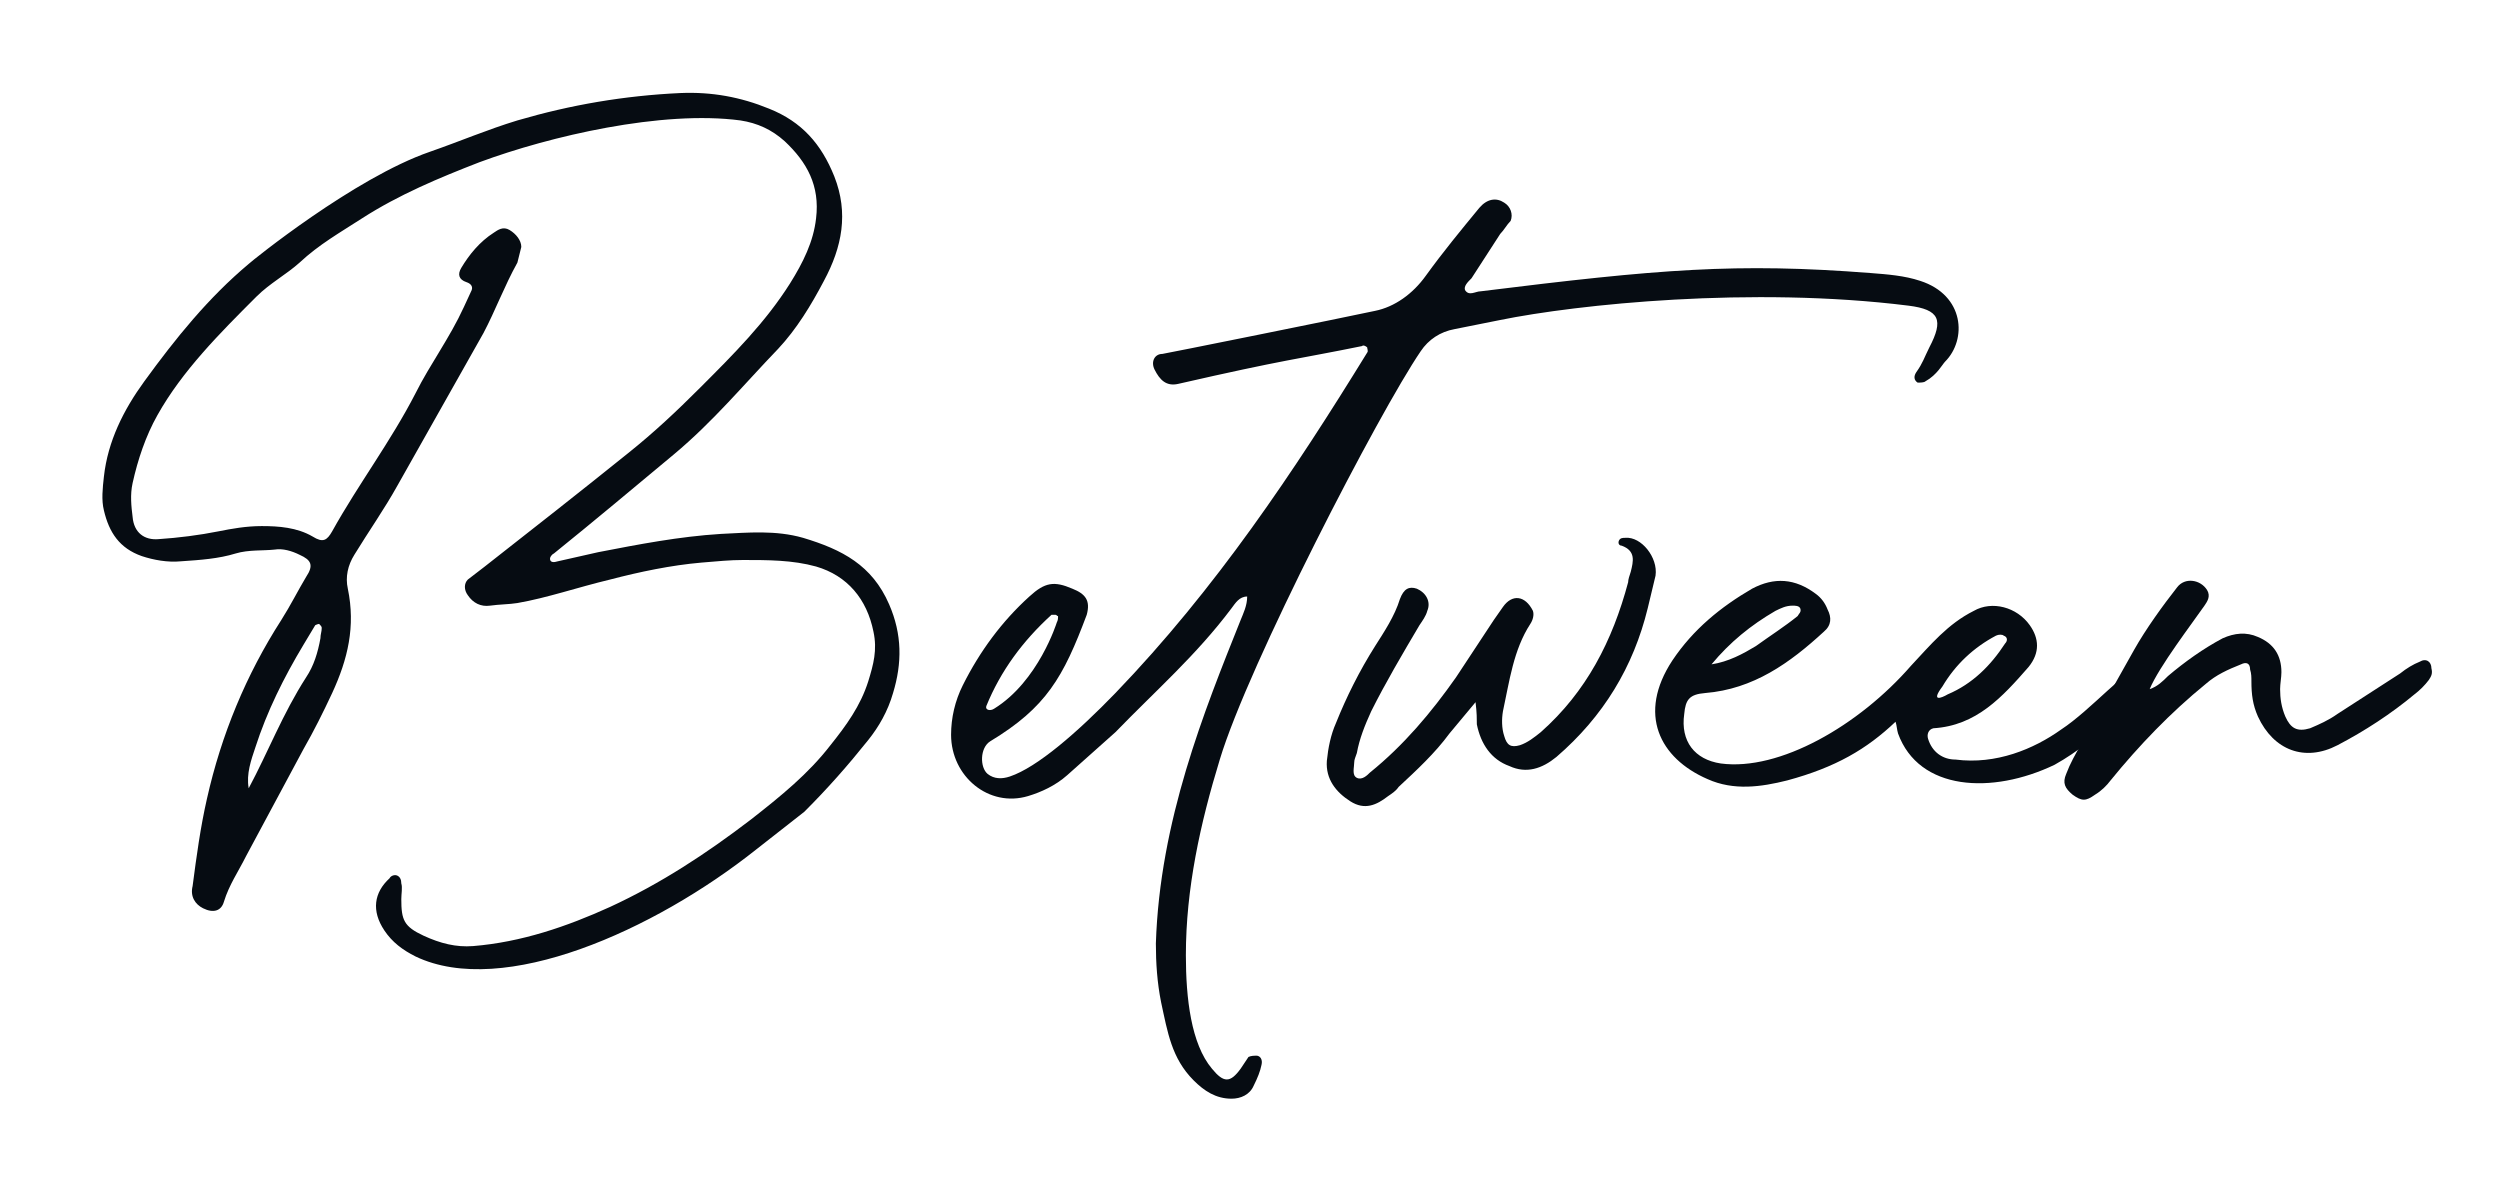 <?xml version="1.0" encoding="UTF-8"?> <svg xmlns="http://www.w3.org/2000/svg" width="23" height="11" viewBox="0 0 23 11" fill="none"> <path d="M3.824 8.8C4.628 9.184 6.02 8.56 6.956 7.816L7.4 7.468C7.616 7.252 7.796 7.048 7.988 6.808C8.084 6.688 8.168 6.544 8.216 6.376C8.3 6.1 8.3 5.836 8.18 5.56C8.024 5.2 7.748 5.056 7.388 4.948C7.136 4.876 6.884 4.9 6.632 4.912C6.248 4.936 5.876 5.008 5.504 5.08L5.132 5.164C5.096 5.176 5.06 5.176 5.06 5.14C5.06 5.128 5.072 5.104 5.096 5.092C5.468 4.792 5.84 4.48 6.2 4.18C6.56 3.88 6.848 3.532 7.16 3.208C7.328 3.028 7.46 2.812 7.58 2.584C7.748 2.272 7.808 1.96 7.676 1.624C7.556 1.324 7.376 1.12 7.076 1C6.812 0.892 6.548 0.844 6.26 0.856C5.744 0.88 5.252 0.964 4.76 1.108C4.484 1.192 4.232 1.3 3.956 1.396C3.26 1.636 2.312 2.404 2.288 2.428C1.916 2.74 1.616 3.112 1.328 3.508C1.136 3.772 0.992 4.06 0.956 4.384C0.944 4.492 0.932 4.6 0.956 4.696C1.004 4.9 1.1 5.044 1.304 5.116C1.412 5.152 1.544 5.176 1.664 5.164C1.844 5.152 2.012 5.14 2.168 5.092C2.288 5.056 2.42 5.068 2.528 5.056C2.6 5.044 2.684 5.068 2.756 5.104C2.864 5.152 2.888 5.2 2.816 5.308C2.744 5.428 2.672 5.572 2.588 5.704C2.264 6.208 2.036 6.76 1.904 7.348C1.844 7.612 1.808 7.876 1.772 8.152C1.748 8.248 1.796 8.32 1.868 8.356C1.964 8.404 2.036 8.38 2.06 8.296C2.108 8.14 2.192 8.02 2.264 7.876L2.792 6.892C2.888 6.724 2.972 6.556 3.056 6.376C3.2 6.064 3.272 5.764 3.2 5.416C3.176 5.308 3.2 5.2 3.26 5.104C3.392 4.888 3.536 4.684 3.656 4.468L4.448 3.064C4.556 2.86 4.64 2.632 4.76 2.416L4.796 2.272C4.796 2.212 4.748 2.152 4.688 2.116C4.628 2.08 4.58 2.116 4.544 2.14C4.412 2.224 4.316 2.344 4.244 2.464C4.208 2.524 4.22 2.572 4.292 2.596C4.328 2.608 4.352 2.632 4.34 2.668L4.268 2.824C4.136 3.112 3.956 3.352 3.824 3.616C3.596 4.06 3.296 4.456 3.056 4.888C3.008 4.972 2.972 4.996 2.876 4.936C2.732 4.852 2.564 4.84 2.408 4.84C2.264 4.84 2.132 4.864 2.012 4.888C1.832 4.924 1.64 4.948 1.46 4.96C1.328 4.972 1.232 4.9 1.22 4.756C1.208 4.66 1.196 4.552 1.22 4.444C1.268 4.228 1.34 4.012 1.448 3.82C1.676 3.412 2.024 3.064 2.36 2.728C2.48 2.608 2.636 2.524 2.756 2.416C2.936 2.248 3.128 2.14 3.332 2.008C3.668 1.792 4.04 1.636 4.412 1.492C5.06 1.252 6.092 1.012 6.812 1.108C6.968 1.132 7.1 1.192 7.22 1.3C7.424 1.492 7.544 1.708 7.508 2.008C7.484 2.224 7.388 2.416 7.268 2.608C7.04 2.968 6.752 3.256 6.44 3.568C6.224 3.784 6.02 3.976 5.78 4.168C5.348 4.516 4.904 4.864 4.46 5.212L4.304 5.332C4.268 5.368 4.268 5.428 4.304 5.476C4.352 5.548 4.424 5.584 4.508 5.572C4.592 5.56 4.688 5.56 4.76 5.548C5.036 5.5 5.312 5.404 5.612 5.332C5.888 5.26 6.176 5.2 6.452 5.176C6.596 5.164 6.716 5.152 6.836 5.152C7.064 5.152 7.292 5.152 7.508 5.212C7.796 5.296 7.976 5.512 8.036 5.812C8.072 5.98 8.036 6.112 7.988 6.268C7.916 6.496 7.784 6.676 7.64 6.856C7.436 7.12 7.184 7.324 6.908 7.54C6.5 7.852 6.08 8.128 5.612 8.344C5.216 8.524 4.796 8.668 4.352 8.704C4.196 8.716 4.052 8.68 3.896 8.608C3.716 8.524 3.692 8.464 3.692 8.272C3.692 8.224 3.704 8.164 3.692 8.128C3.692 8.092 3.68 8.068 3.656 8.056C3.632 8.044 3.596 8.056 3.584 8.08C3.44 8.212 3.416 8.38 3.536 8.56C3.608 8.668 3.704 8.74 3.824 8.8ZM2.288 7.252C2.264 7.12 2.312 6.988 2.348 6.88C2.456 6.544 2.612 6.232 2.792 5.932L2.9 5.752C2.9 5.752 2.924 5.74 2.936 5.74C2.948 5.752 2.96 5.764 2.96 5.776C2.96 5.812 2.948 5.836 2.948 5.872C2.924 6.004 2.888 6.124 2.816 6.232C2.6 6.568 2.468 6.916 2.288 7.252Z" fill="#060C12"></path> <path d="M17.666 2.584C17.522 2.536 17.366 2.524 17.21 2.512C15.974 2.416 15.266 2.476 13.622 2.68C13.574 2.68 13.514 2.728 13.478 2.668C13.466 2.632 13.502 2.596 13.538 2.56L13.802 2.152C13.838 2.116 13.862 2.068 13.898 2.032C13.922 1.972 13.898 1.9 13.838 1.864C13.766 1.816 13.682 1.828 13.61 1.912C13.442 2.116 13.274 2.32 13.118 2.536C12.998 2.704 12.83 2.824 12.65 2.86C12.374 2.92 10.706 3.256 10.694 3.256C10.622 3.256 10.586 3.328 10.622 3.4C10.67 3.496 10.73 3.556 10.838 3.532C11.834 3.304 11.942 3.304 12.53 3.184C12.542 3.172 12.566 3.184 12.578 3.196C12.578 3.208 12.59 3.232 12.578 3.244C11.906 4.336 11.186 5.416 10.262 6.376C9.914 6.736 9.542 7.06 9.29 7.144C9.218 7.168 9.146 7.168 9.086 7.12C9.014 7.06 9.014 6.88 9.11 6.82C9.626 6.508 9.782 6.232 9.998 5.656C10.034 5.524 9.986 5.464 9.866 5.416C9.698 5.344 9.614 5.356 9.47 5.488C9.218 5.716 9.014 5.992 8.858 6.304C8.786 6.448 8.75 6.604 8.75 6.76C8.75 7.144 9.098 7.432 9.458 7.324C9.578 7.288 9.71 7.228 9.818 7.132L10.262 6.736C10.634 6.352 11.006 6.028 11.33 5.596C11.366 5.548 11.402 5.488 11.474 5.488C11.474 5.572 11.438 5.644 11.414 5.704C11.078 6.544 10.67 7.552 10.634 8.68C10.634 8.86 10.646 9.04 10.682 9.22C10.742 9.496 10.778 9.736 10.982 9.94C11.078 10.036 11.186 10.108 11.33 10.108C11.414 10.108 11.498 10.072 11.534 9.988C11.57 9.916 11.594 9.856 11.606 9.796C11.618 9.748 11.594 9.712 11.558 9.712C11.546 9.712 11.51 9.712 11.486 9.724L11.414 9.832C11.318 9.964 11.258 9.964 11.15 9.832C10.958 9.604 10.91 9.184 10.91 8.788C10.91 8.176 11.042 7.576 11.222 6.988C11.486 6.112 12.686 3.796 13.07 3.232C13.142 3.124 13.25 3.052 13.382 3.028L13.802 2.944C14.51 2.8 16.118 2.632 17.558 2.812C17.846 2.848 17.882 2.944 17.75 3.196C17.702 3.292 17.69 3.34 17.63 3.424C17.606 3.46 17.606 3.496 17.642 3.52C17.666 3.52 17.702 3.52 17.714 3.508C17.822 3.448 17.87 3.352 17.894 3.328C18.098 3.124 18.074 2.716 17.666 2.584ZM9.074 6.496C9.206 6.172 9.41 5.896 9.674 5.656H9.71C9.722 5.656 9.722 5.668 9.734 5.668C9.734 5.692 9.734 5.704 9.722 5.728C9.722 5.728 9.554 6.268 9.146 6.52C9.11 6.544 9.062 6.532 9.074 6.496Z" fill="#060C12"></path> <path d="M12.423 7.372C12.555 7.456 12.663 7.408 12.771 7.324C12.807 7.3 12.843 7.276 12.867 7.24C13.035 7.084 13.203 6.928 13.335 6.748L13.575 6.46C13.587 6.556 13.587 6.616 13.587 6.664C13.623 6.844 13.719 6.988 13.887 7.048C14.043 7.12 14.187 7.072 14.319 6.964C14.751 6.592 15.027 6.136 15.159 5.596L15.231 5.296C15.255 5.128 15.099 4.936 14.955 4.948C14.931 4.948 14.907 4.948 14.895 4.972C14.883 4.996 14.895 5.02 14.919 5.02C15.051 5.068 15.027 5.164 15.003 5.26C14.991 5.296 14.979 5.332 14.979 5.356C14.835 5.896 14.595 6.364 14.175 6.736C14.115 6.784 14.055 6.832 13.983 6.856C13.899 6.88 13.863 6.856 13.839 6.772C13.815 6.7 13.815 6.616 13.827 6.544C13.887 6.268 13.923 5.98 14.079 5.74C14.103 5.704 14.115 5.656 14.103 5.62C14.031 5.476 13.911 5.464 13.827 5.584L13.743 5.704L13.395 6.232C13.167 6.556 12.915 6.856 12.603 7.108C12.579 7.132 12.531 7.18 12.483 7.156C12.435 7.132 12.459 7.06 12.459 7.012C12.459 6.988 12.471 6.964 12.483 6.928C12.507 6.796 12.555 6.676 12.615 6.544C12.747 6.28 12.903 6.016 13.059 5.752C13.083 5.716 13.119 5.668 13.131 5.62C13.167 5.536 13.119 5.452 13.035 5.416C12.963 5.392 12.915 5.416 12.879 5.512C12.831 5.668 12.735 5.812 12.651 5.944C12.507 6.172 12.387 6.412 12.291 6.652C12.243 6.76 12.219 6.88 12.207 7C12.195 7.168 12.291 7.288 12.423 7.372Z" fill="#060C12"></path> <path d="M19.646 6.184C19.599 6.112 19.238 6.532 18.962 6.712C18.71 6.892 18.363 7.036 17.991 6.988C17.87 6.988 17.774 6.916 17.738 6.796C17.727 6.76 17.738 6.712 17.787 6.7C18.183 6.676 18.422 6.412 18.663 6.136C18.77 6.004 18.759 5.872 18.674 5.752C18.555 5.584 18.326 5.524 18.159 5.62C17.919 5.74 17.762 5.932 17.582 6.124C17.102 6.676 16.37 7.096 15.831 7.024C15.591 6.988 15.459 6.82 15.495 6.568C15.507 6.436 15.543 6.388 15.687 6.376C16.131 6.34 16.466 6.1 16.779 5.812C16.851 5.752 16.851 5.68 16.814 5.608C16.791 5.548 16.755 5.5 16.706 5.464C16.515 5.32 16.323 5.308 16.119 5.416C15.831 5.584 15.579 5.788 15.386 6.076C15.062 6.568 15.267 6.976 15.71 7.168C15.95 7.276 16.203 7.24 16.442 7.18C16.887 7.06 17.174 6.892 17.439 6.64C17.451 6.676 17.451 6.712 17.462 6.748C17.654 7.276 18.326 7.312 18.902 7.036C19.334 6.796 19.659 6.4 19.646 6.4C19.646 6.4 19.73 6.28 19.646 6.184ZM16.334 5.62C16.383 5.596 16.43 5.572 16.491 5.572C16.515 5.572 16.55 5.572 16.562 5.596C16.575 5.632 16.55 5.644 16.538 5.668C16.419 5.764 16.287 5.848 16.154 5.944C16.035 6.016 15.902 6.088 15.746 6.112C15.915 5.908 16.107 5.752 16.334 5.62ZM17.87 6.316C17.991 6.112 18.159 5.956 18.363 5.848C18.387 5.836 18.422 5.836 18.434 5.848C18.471 5.86 18.471 5.896 18.447 5.92C18.314 6.124 18.146 6.292 17.919 6.388C17.858 6.424 17.762 6.46 17.87 6.316Z" fill="#060C12"></path> <path d="M19.069 7.312C19.153 7.372 19.189 7.372 19.273 7.312C19.333 7.276 19.381 7.228 19.417 7.18C19.681 6.856 19.969 6.556 20.293 6.292C20.389 6.208 20.497 6.16 20.617 6.112C20.665 6.088 20.701 6.1 20.701 6.16C20.713 6.196 20.713 6.232 20.713 6.268C20.713 6.388 20.725 6.484 20.773 6.592C20.917 6.904 21.205 7.012 21.505 6.856C21.757 6.724 21.997 6.568 22.213 6.388C22.261 6.352 22.309 6.304 22.345 6.256C22.369 6.22 22.381 6.196 22.369 6.148C22.369 6.088 22.321 6.052 22.261 6.088C22.201 6.112 22.141 6.148 22.081 6.196L21.505 6.568C21.421 6.628 21.337 6.664 21.253 6.7C21.133 6.736 21.073 6.7 21.025 6.592C20.989 6.508 20.977 6.424 20.977 6.34C20.977 6.292 20.989 6.232 20.989 6.184C20.989 6.028 20.917 5.92 20.773 5.86C20.665 5.812 20.557 5.824 20.449 5.872C20.269 5.968 20.101 6.088 19.945 6.22C19.897 6.268 19.849 6.316 19.777 6.34C19.861 6.136 20.173 5.728 20.281 5.572C20.305 5.536 20.341 5.488 20.305 5.428C20.245 5.332 20.101 5.308 20.029 5.404C19.897 5.572 19.741 5.788 19.633 5.98L19.141 6.856C19.093 6.94 19.045 7.024 19.009 7.12C18.973 7.204 18.997 7.252 19.069 7.312Z" fill="#060C12"></path> </svg> 